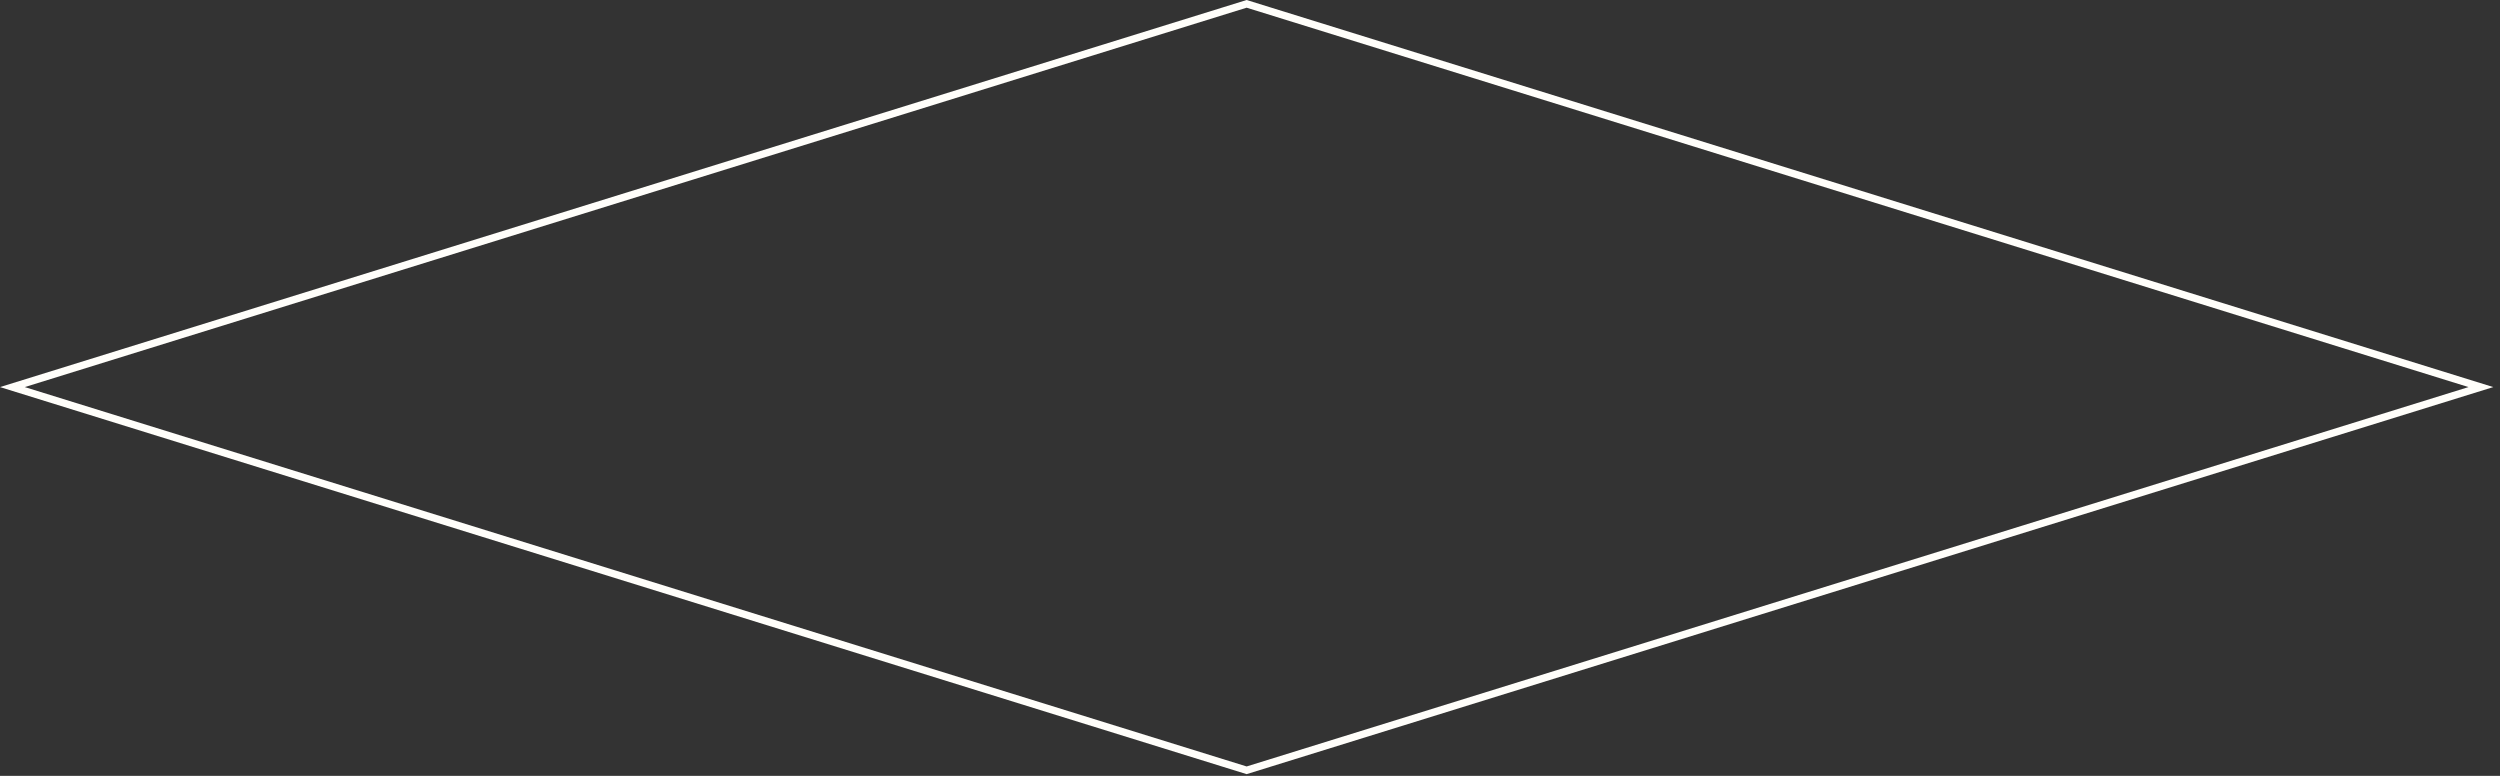 <?xml version="1.0" encoding="utf-8"?>
<svg xmlns="http://www.w3.org/2000/svg" fill="none" height="100%" overflow="visible" preserveAspectRatio="none" style="display: block;" viewBox="0 0 232 72" width="100%">
<rect x="0" y="0" width="232" height="72" fill="#333333" stroke="none"/>
<path d="M231.376 35.921L115.688 71.841L0 35.921L115.688 0L231.376 35.921ZM2.3 35.921L115.688 71.127L229.076 35.921L115.688 0.714L2.3 35.921Z" fill="#FFFEFA" id="Vector"/>
</svg>